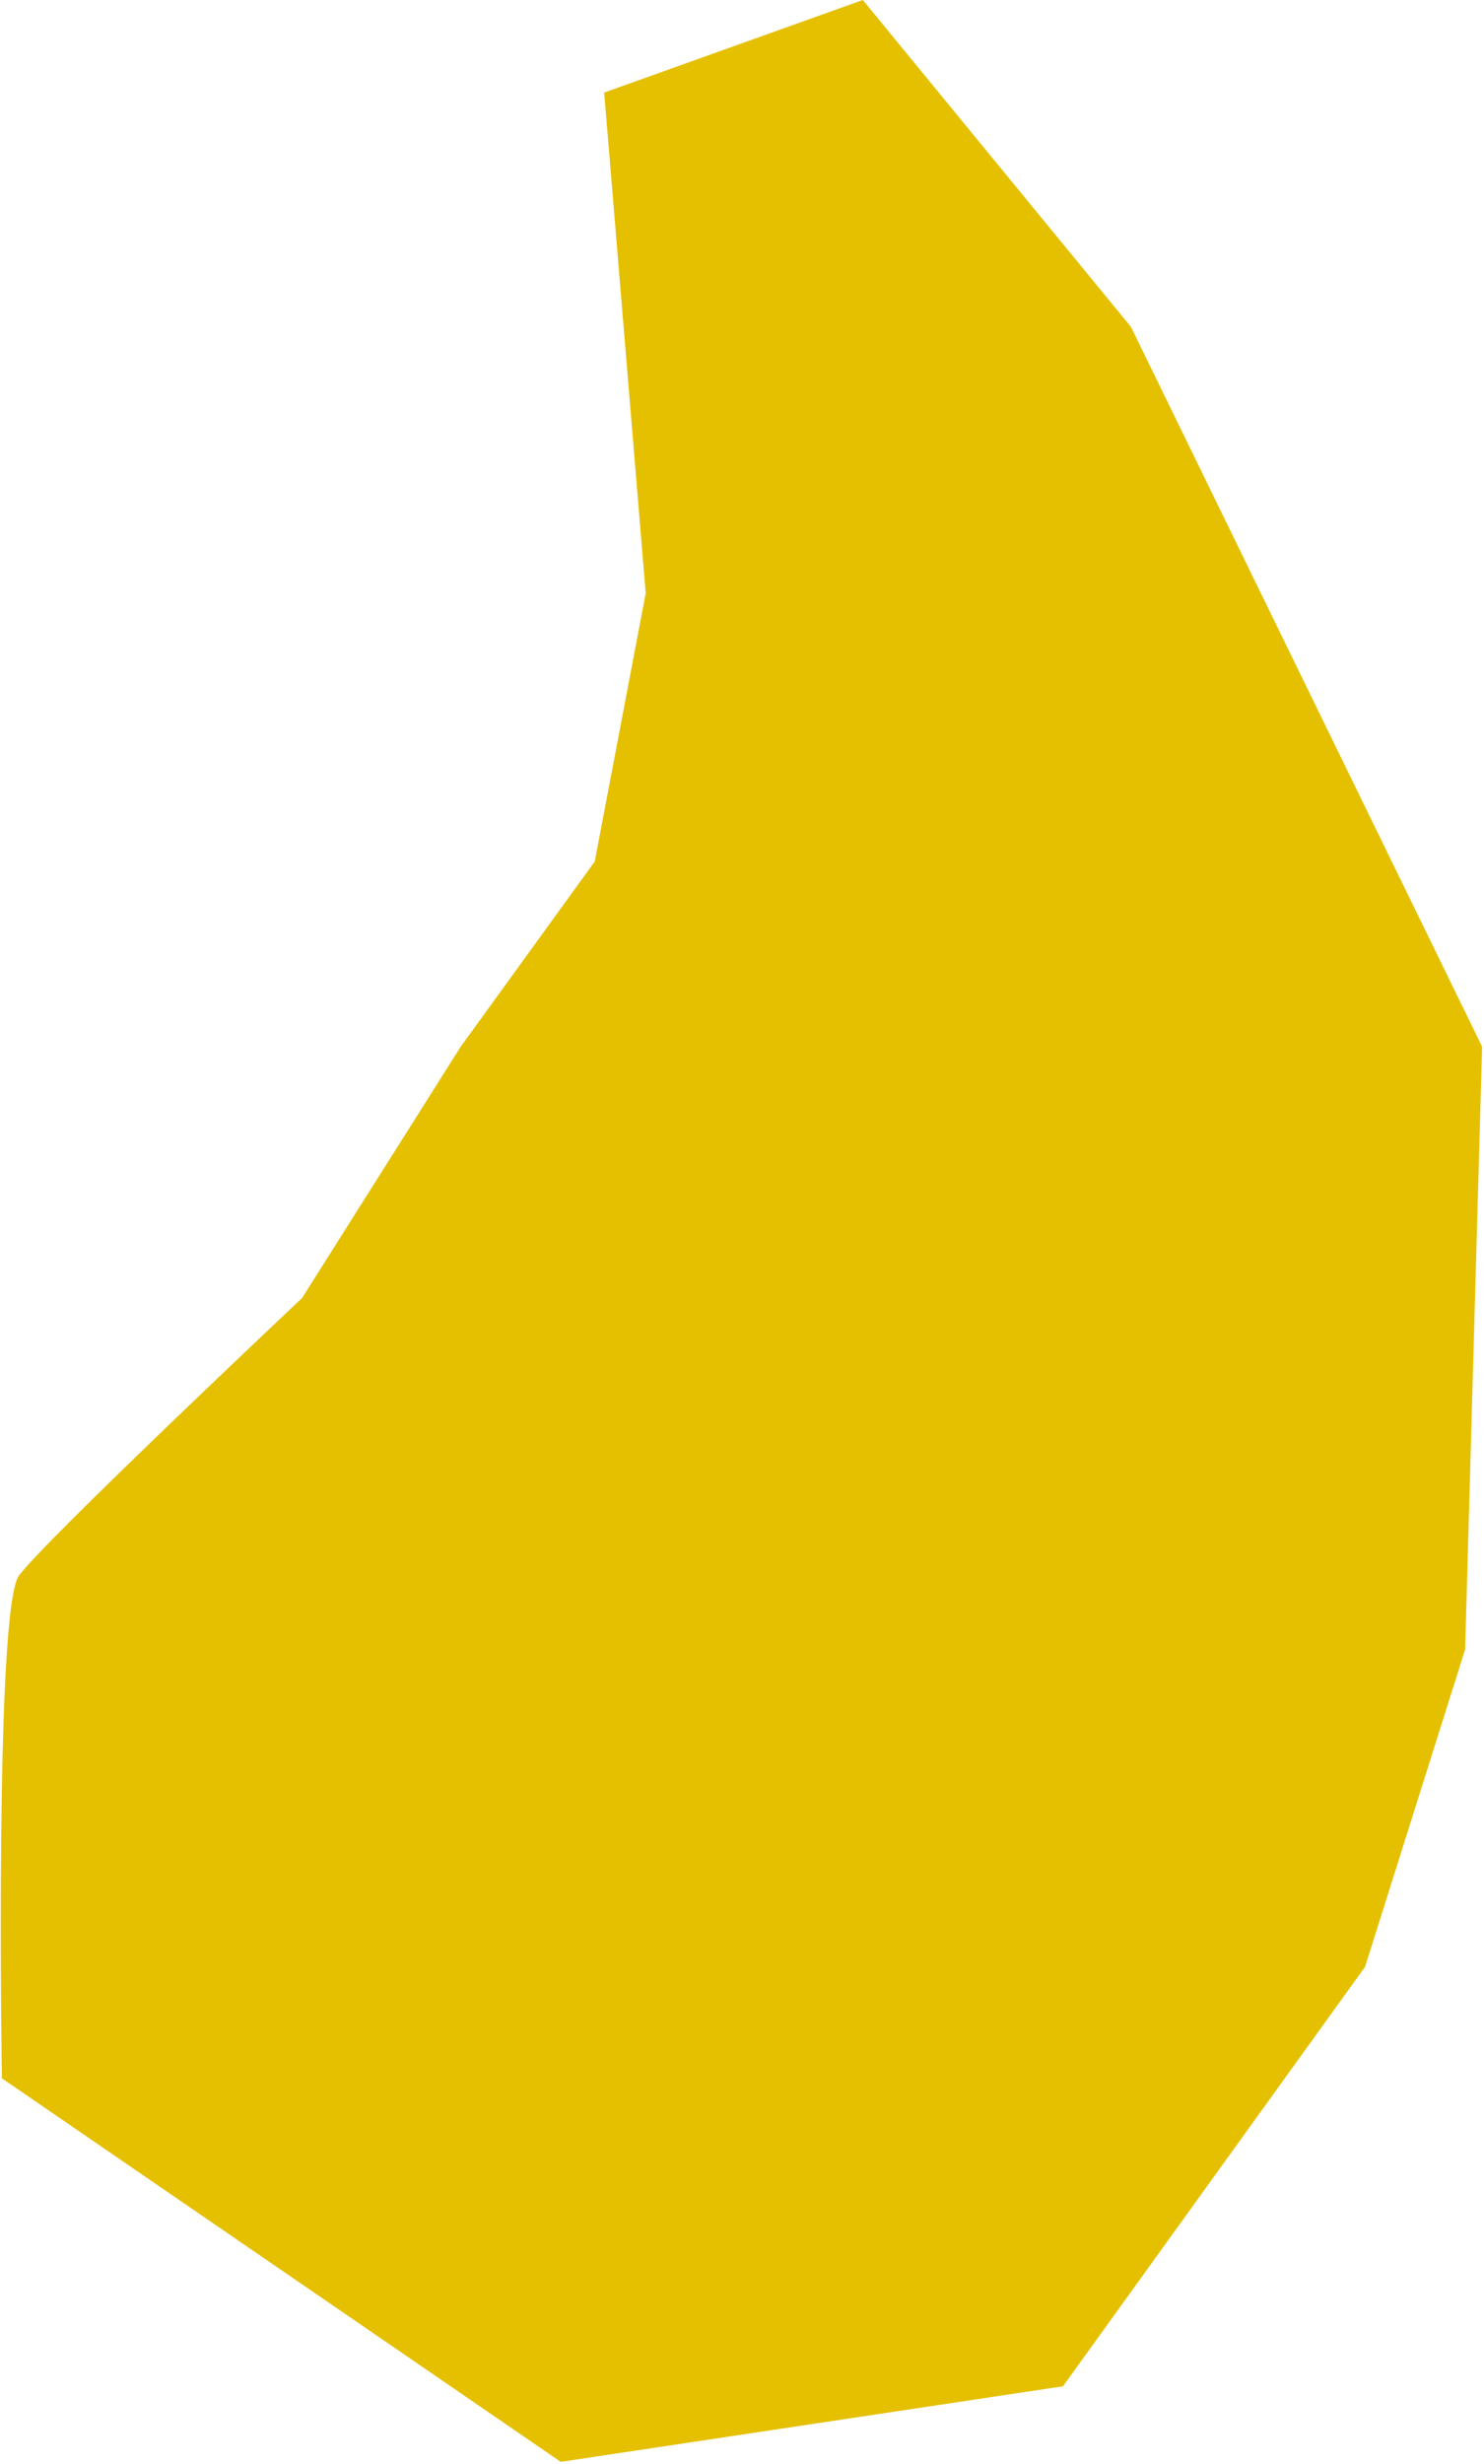 <?xml version="1.0" encoding="utf-8"?>
<!-- Generator: Adobe Illustrator 27.9.0, SVG Export Plug-In . SVG Version: 6.00 Build 0)  -->
<svg version="1.1" id="Laag_1" xmlns="http://www.w3.org/2000/svg" xmlns:xlink="http://www.w3.org/1999/xlink" x="0px" y="0px"
	 viewBox="0 0 78.6 130.4" style="enable-background:new 0 0 78.6 130.4;" xml:space="preserve">
<style type="text/css">
	.st0{fill:#E5C001;}
</style>
<path class="st0" d="M32,4.9L45.7,0l14.2,17.3l18.6,38.1l-0.9,31.9l-5.3,16.8l-16,22.2l-26.6,4L0.1,110c0,0-0.4-24.8,0.9-26.6
	S16,68.7,16,68.7l8.4-13.3l7.1-9.8l2.7-14.2L32,4.9z"/>
</svg>
